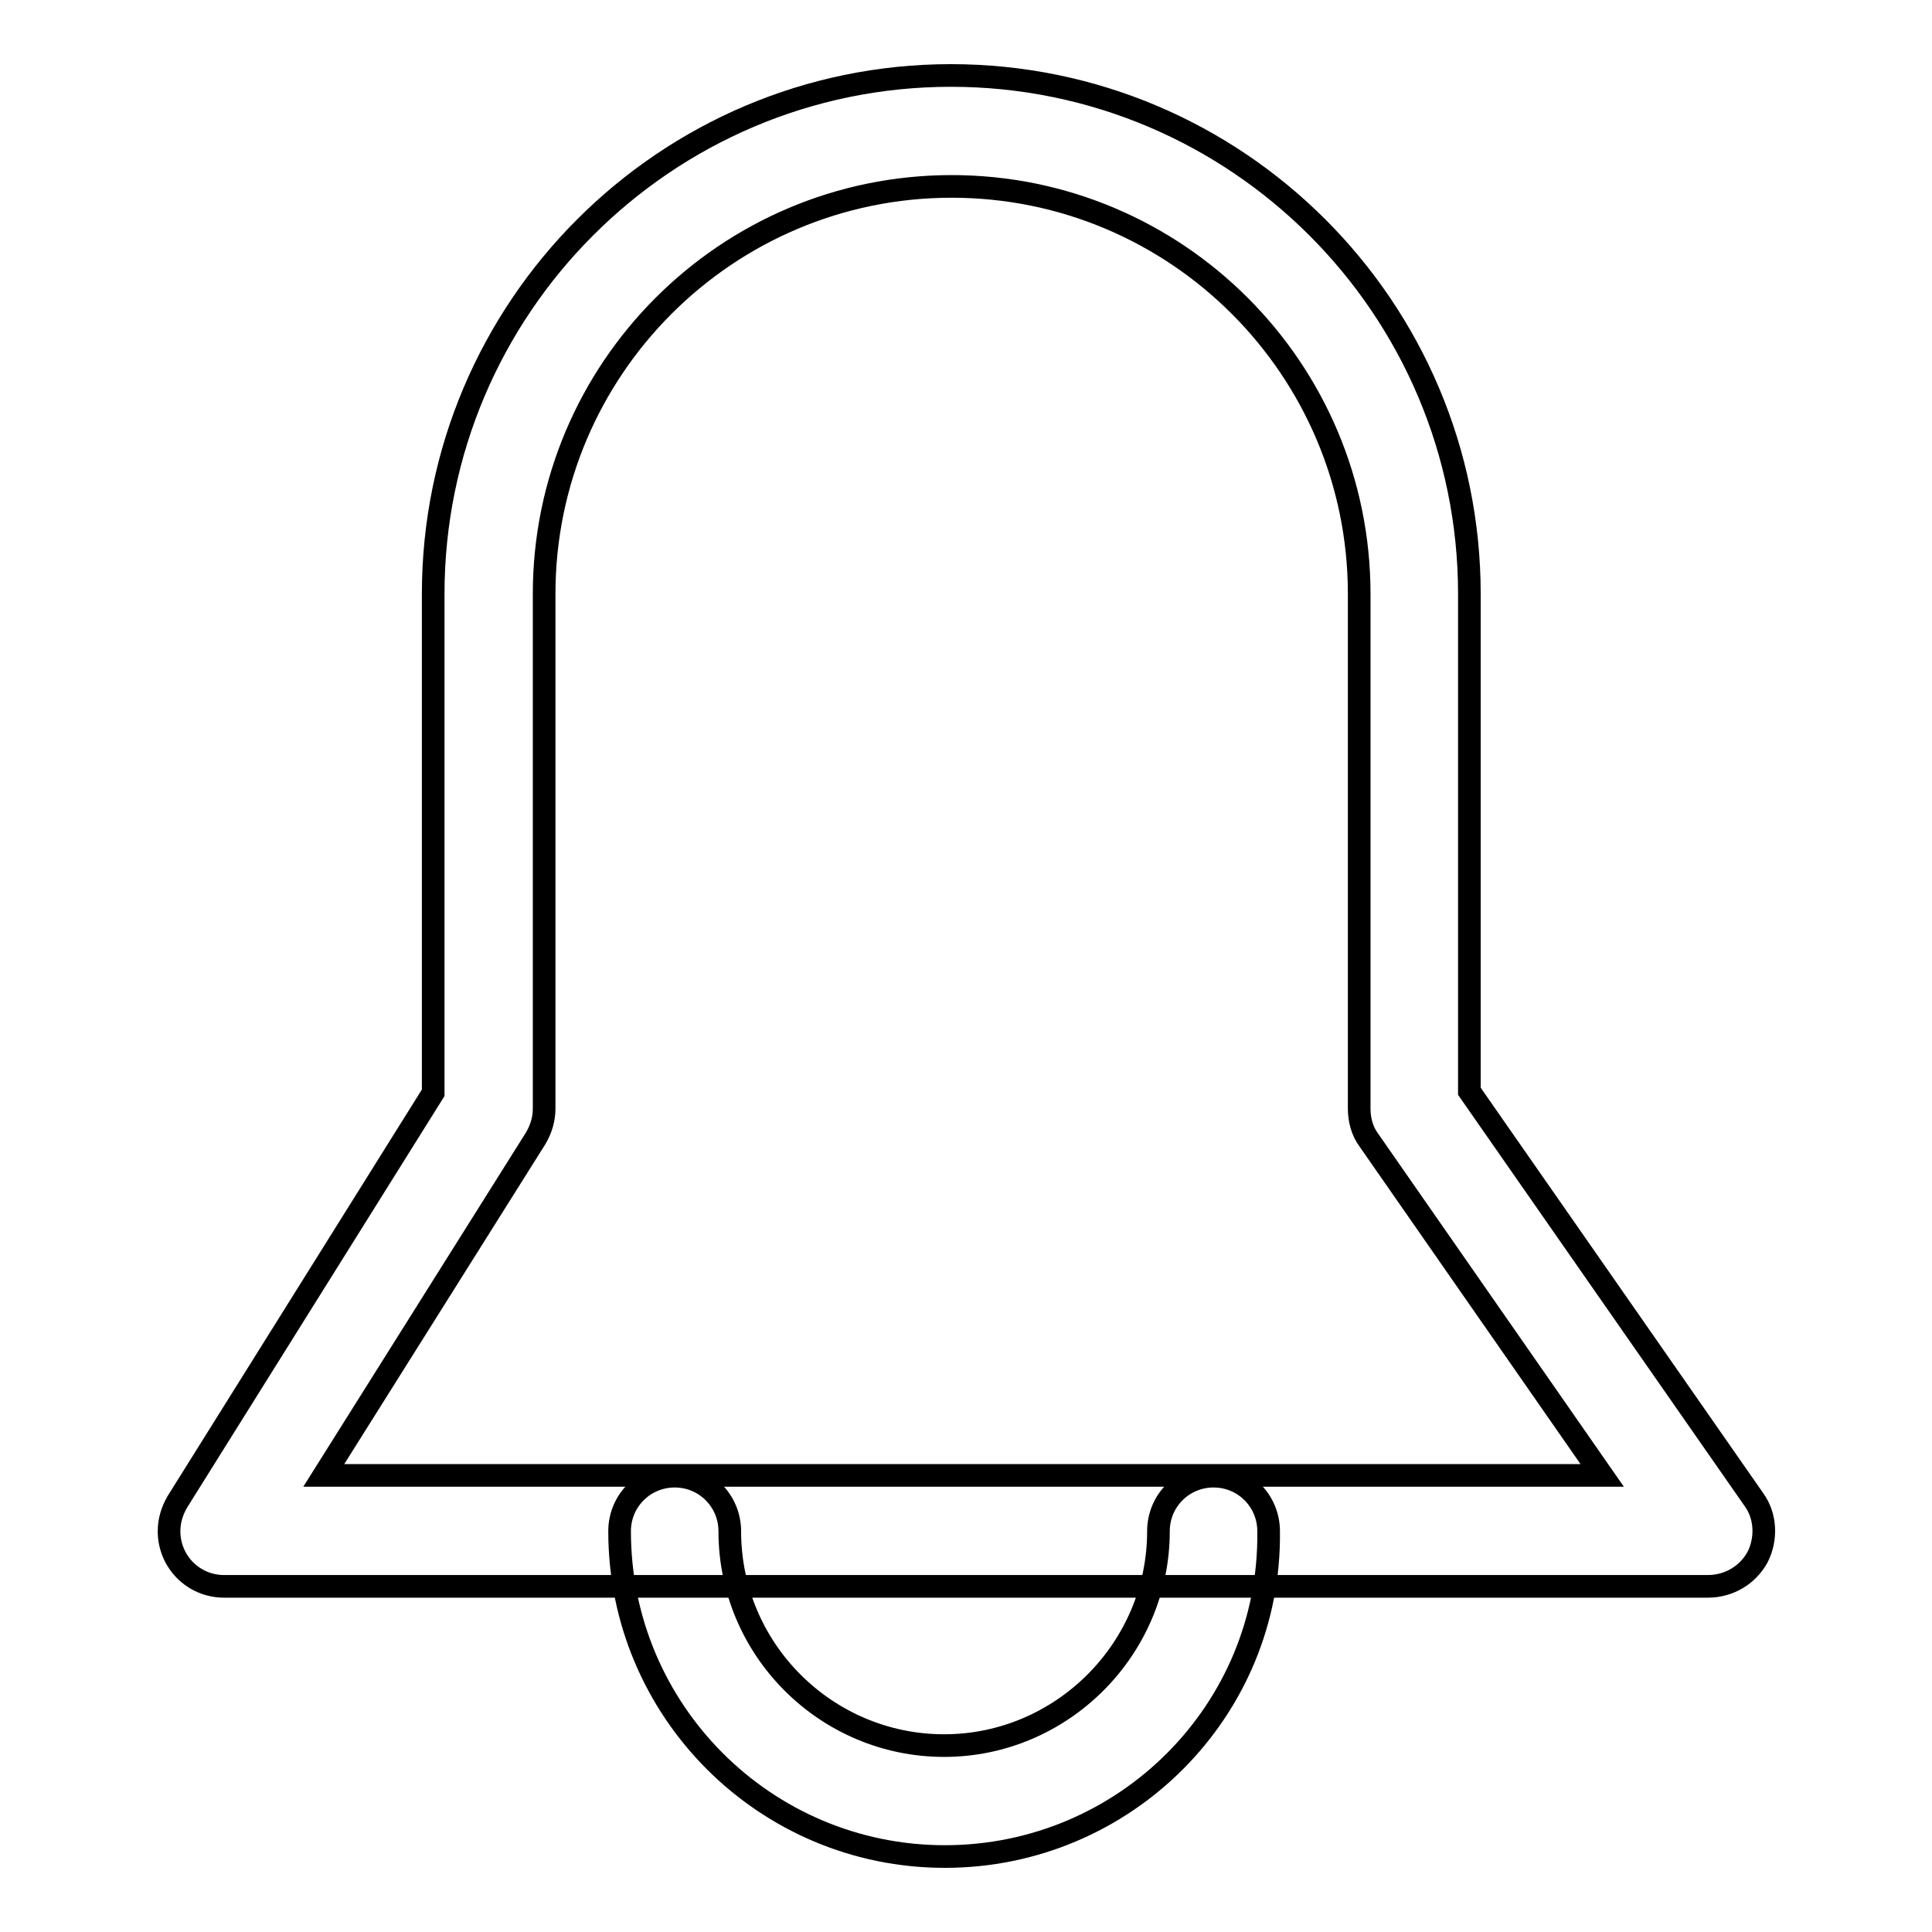 <?xml version="1.0" encoding="utf-8"?>
<!-- Svg Vector Icons : http://www.onlinewebfonts.com/icon -->
<!DOCTYPE svg PUBLIC "-//W3C//DTD SVG 1.1//EN" "http://www.w3.org/Graphics/SVG/1.1/DTD/svg11.dtd">
<svg version="1.1" xmlns="http://www.w3.org/2000/svg" xmlns:xlink="http://www.w3.org/1999/xlink" x="0px" y="0px" viewBox="0 0 256 256" enable-background="new 0 0 256 256" xml:space="preserve">
<g> <path stroke-width="3" fill-opacity="0" stroke="#000000"  d="M226.3,210.2H29.7c-4.1,0-7.3-3.3-7.3-7.3c0-1.4,0.4-2.7,1.1-3.9l33.9-54.2l0-66.1 C57.4,40.8,88.2,10,126,10c37.9,0,68.7,30.8,68.7,68.7v65.9l37.7,54.1c1.6,2.2,1.7,5.2,0.5,7.6 C231.6,208.7,229.1,210.2,226.3,210.2L226.3,210.2z M42.9,195.5h169.4l-30.9-44.4c-0.9-1.2-1.3-2.7-1.3-4.2V78.7 c0-29.8-24.2-54-54-54c-29.8,0-54,24.2-54,54l0,68.2c0,1.4-0.4,2.7-1.1,3.9L42.9,195.5z"/> <path stroke-width="3" fill-opacity="0" stroke="#000000"  d="M125.2,246c-23.8,0-43.1-19.3-43.1-43.1c0-4.1,3.3-7.3,7.3-7.3c4.1,0,7.3,3.3,7.3,7.3 c0,15.7,12.8,28.4,28.4,28.4s28.4-12.8,28.4-28.4c0-4.1,3.3-7.3,7.3-7.3c4.1,0,7.3,3.3,7.3,7.3C168.4,226.7,149,246,125.2,246z"/></g>
</svg>